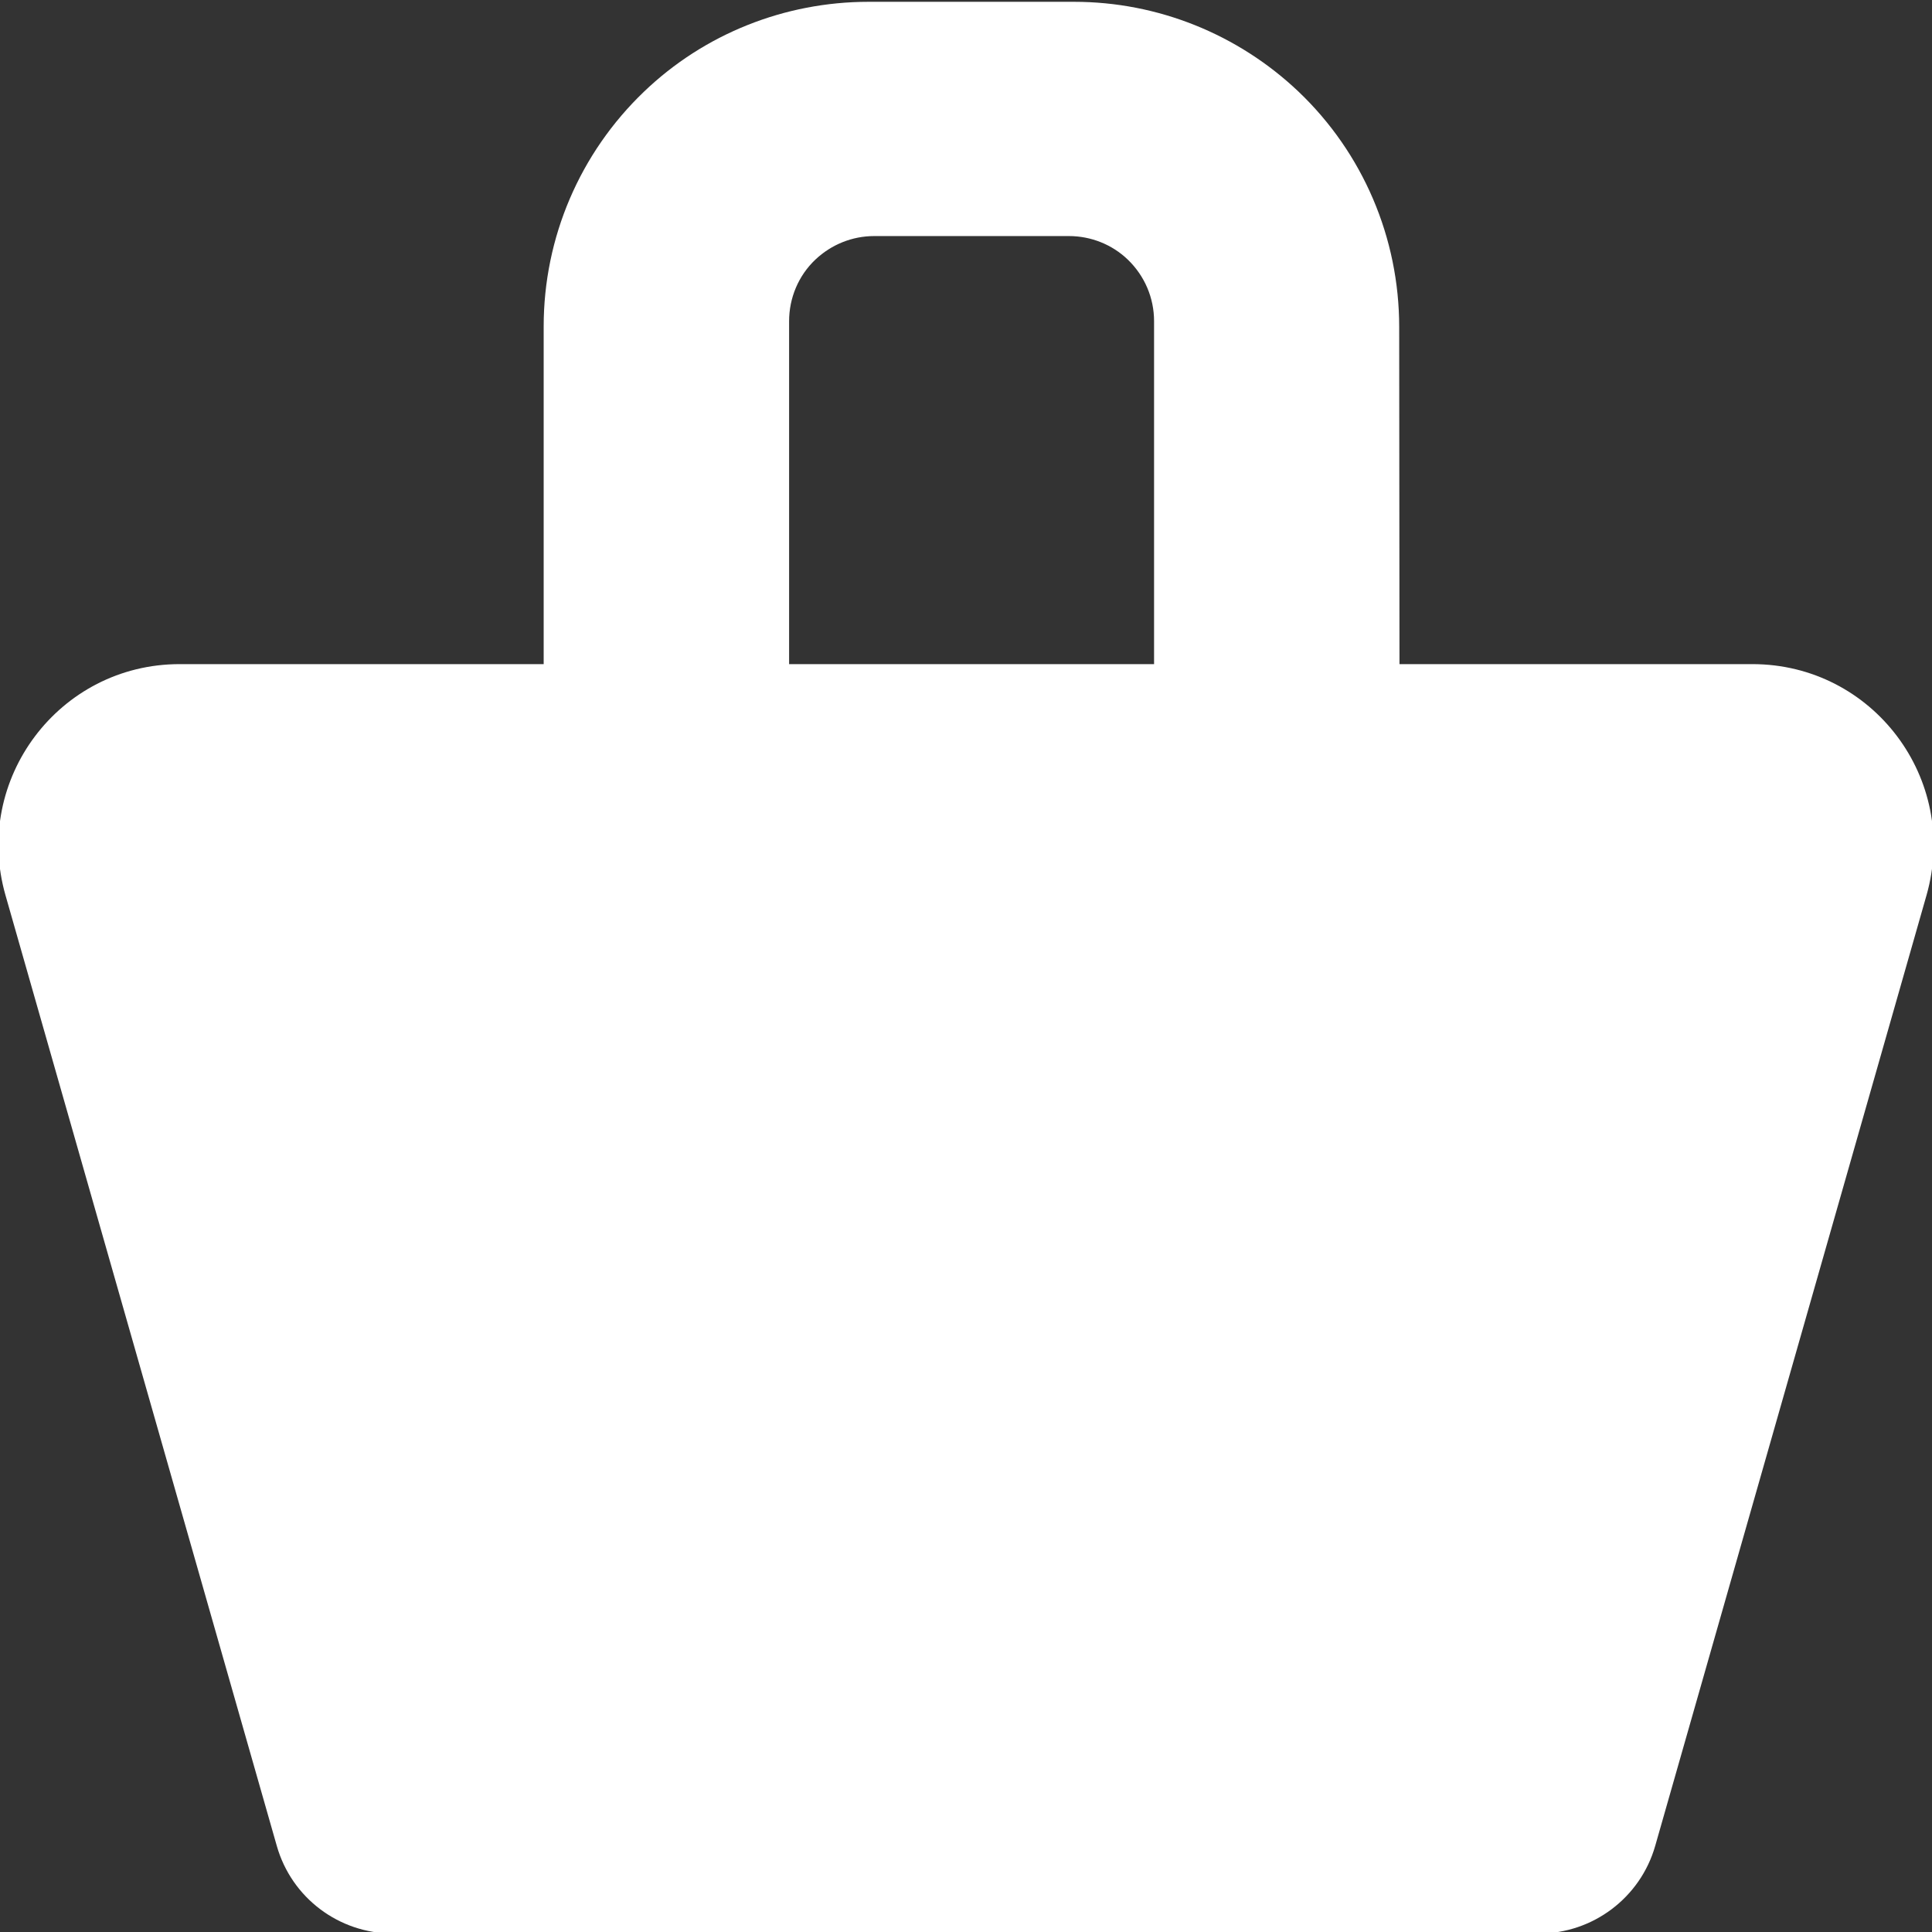 <?xml version="1.0" encoding="utf-8"?>
<!-- Generator: Adobe Illustrator 27.8.1, SVG Export Plug-In . SVG Version: 6.00 Build 0)  -->
<svg version="1.1" id="Layer_1" xmlns="http://www.w3.org/2000/svg" xmlns:xlink="http://www.w3.org/1999/xlink" x="0px" y="0px"
	 viewBox="0 0 64 64" style="enable-background:new 0 0 64 64;" xml:space="preserve">
<rect x="0" y="0" width="64" height="64" fill="#333333" stroke="none"/>
<style type="text/css">
	.st0{fill:#FFFFFF;}
</style>
<g>
	<path class="st0" d="M50.98,64.05H13.02c-1.79,0-3.36-1.18-3.85-2.9l-8.99-31.5C-0.91,25.82,1.96,22,5.95,22h52.1
		c3.99,0,6.86,3.81,5.77,7.65l-8.99,31.5C54.34,62.86,52.77,64.05,50.98,64.05z"/>
	<path class="st0" d="M46.36,22.45h-8.13V10.64c0-0.77-0.31-1.5-0.87-2.04c-0.52-0.5-1.22-0.78-1.95-0.78h-6.45
		c-0.73,0-1.42,0.28-1.95,0.78c-0.56,0.53-0.87,1.27-0.87,2.04v11.81h-8.13V10.81c0-2.94,1.2-5.74,3.32-7.77
		c2-1.92,4.67-2.98,7.44-2.98h6.81c2.77,0,5.43,1.07,7.44,2.98c2.13,2.03,3.33,4.84,3.33,7.79L46.36,22.45L46.36,22.45z"/>
</g>
</svg>
